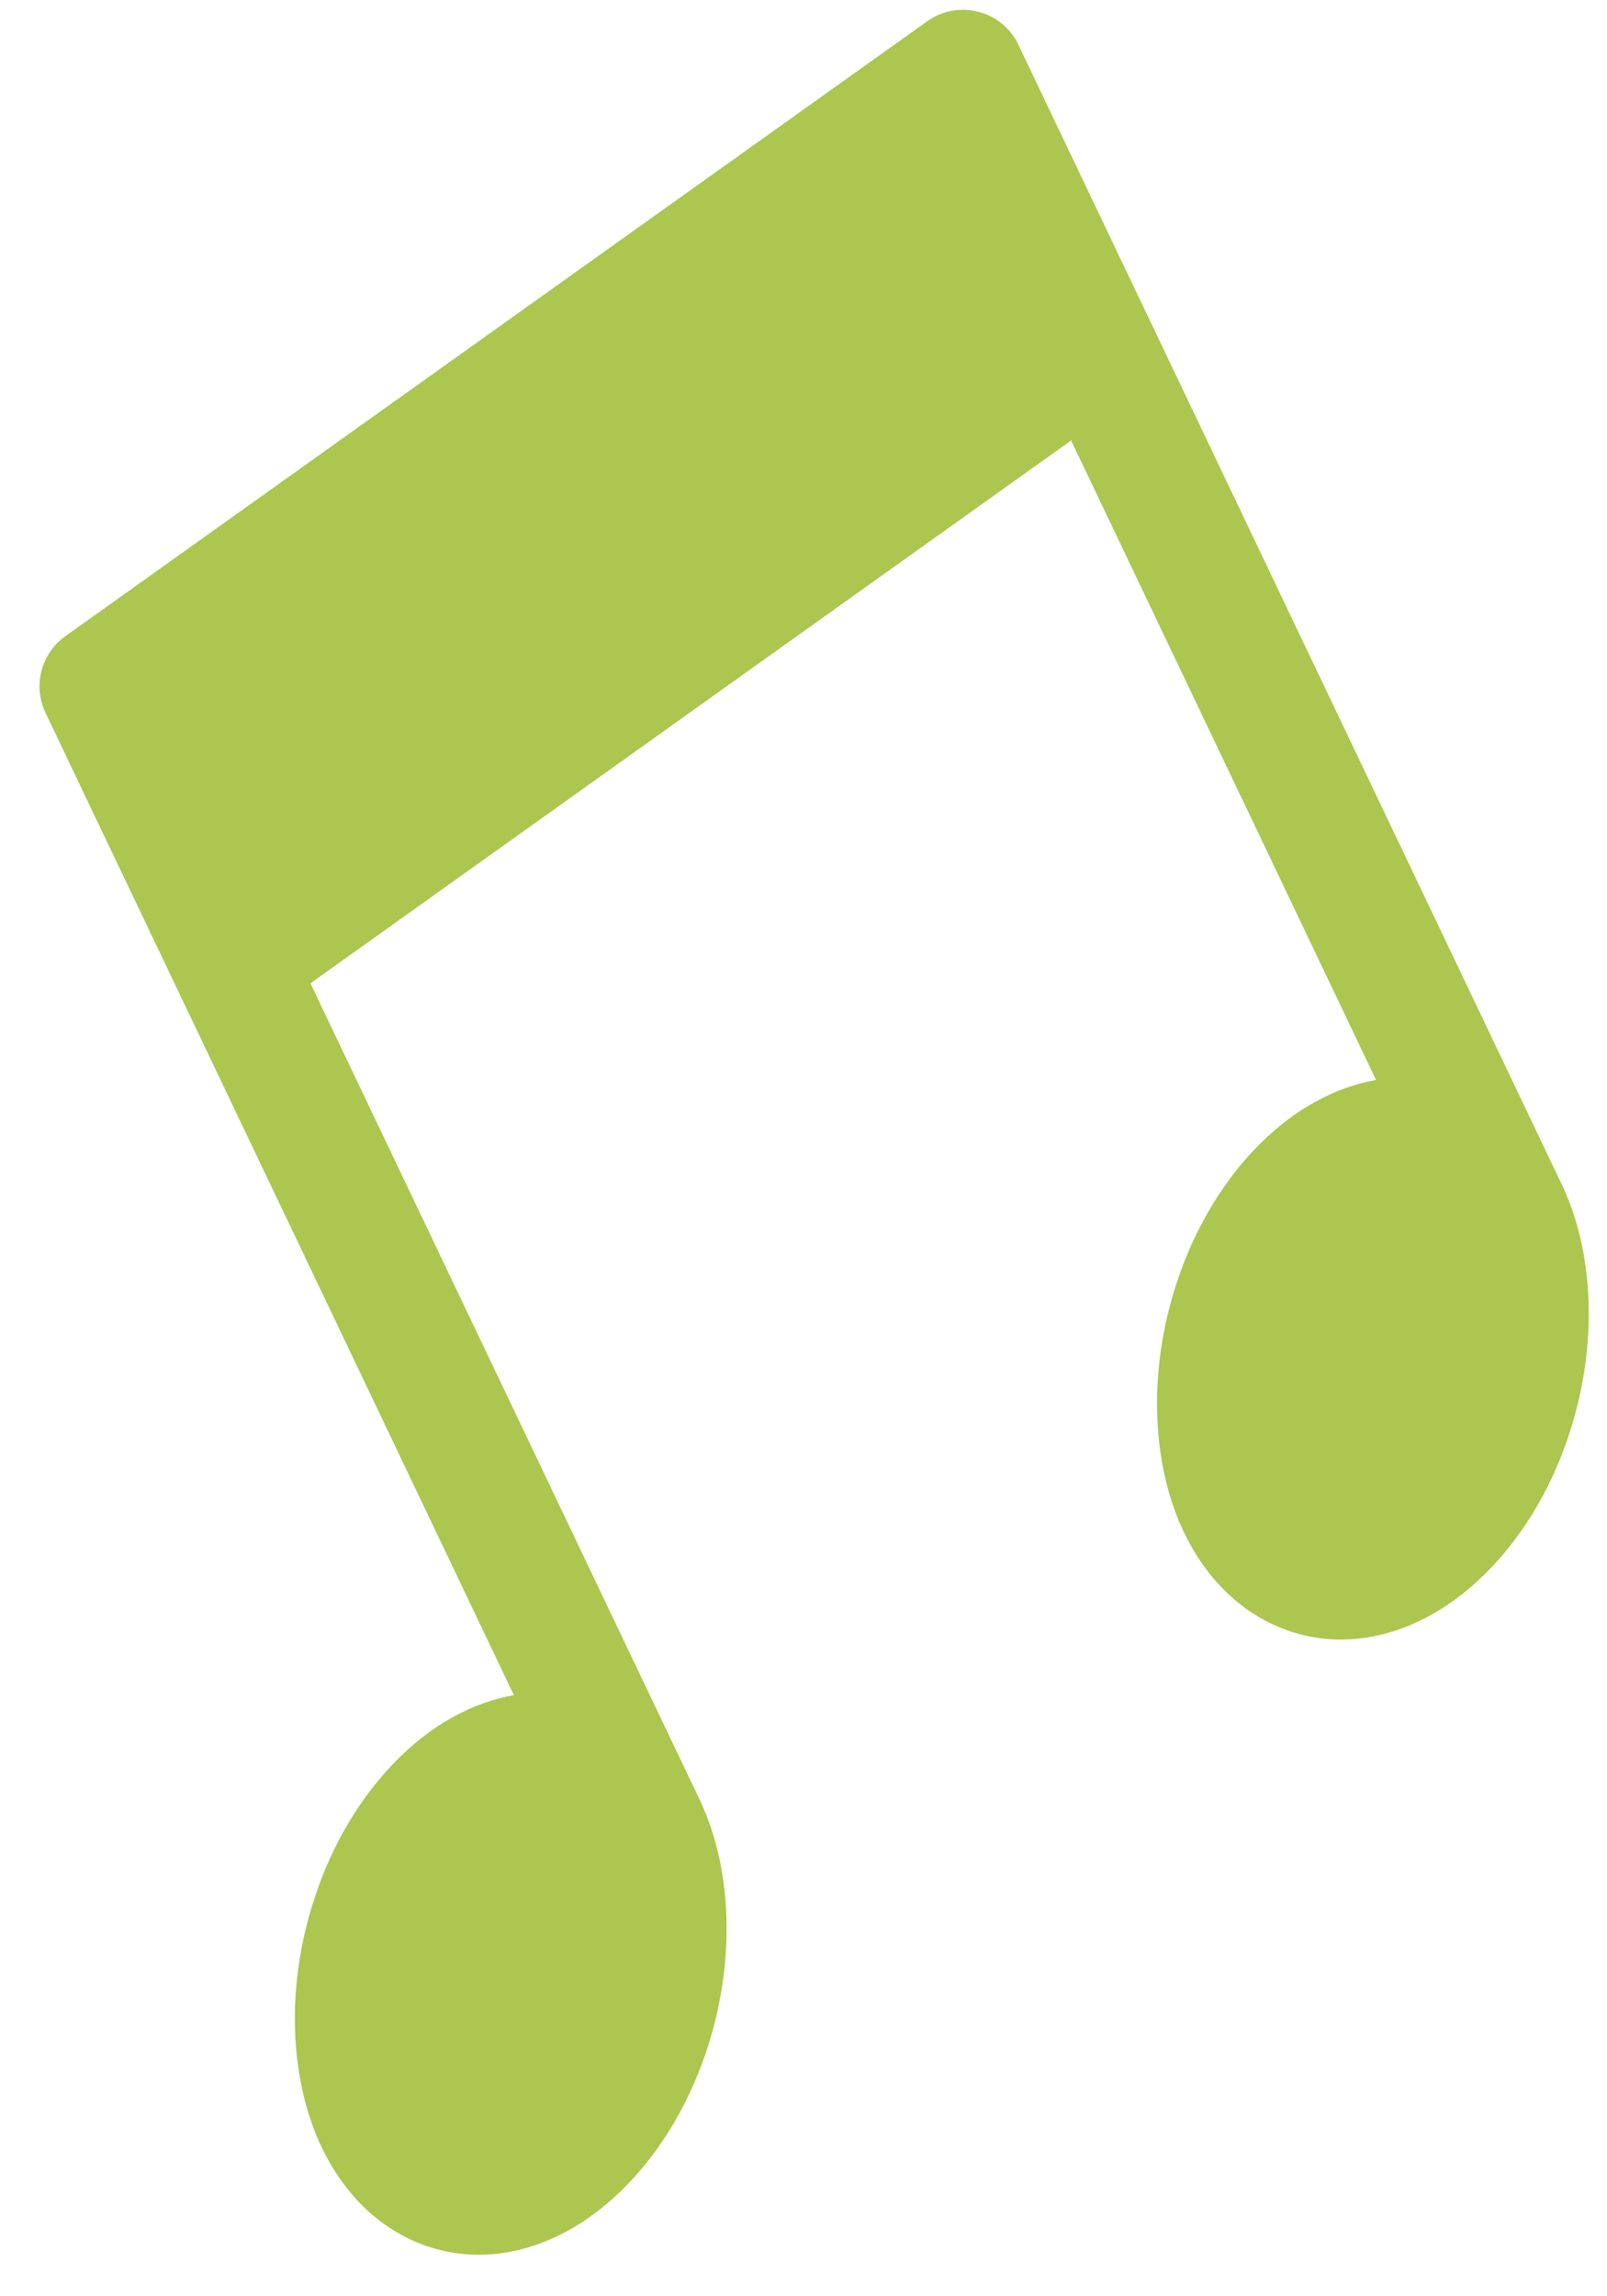 <svg xmlns="http://www.w3.org/2000/svg" width="28" height="40" viewBox="0 0 28 40" fill="none"><path fill-rule="evenodd" clip-rule="evenodd" d="M8.954 29.529C8.609 29.588 8.259 29.712 7.92 29.895C6.903 30.445 5.95 31.588 5.464 33.114C4.983 34.612 5.059 36.125 5.528 37.233C5.907 38.127 6.537 38.777 7.323 39.085C8.144 39.404 9.04 39.32 9.878 38.867C10.895 38.317 11.848 37.174 12.334 35.648C12.815 34.15 12.739 32.636 12.27 31.529C12.239 31.451 12.159 31.283 12.154 31.273L5.409 17.129L18.663 7.673L23.976 18.813C23.631 18.872 23.281 18.996 22.942 19.179C21.925 19.728 20.972 20.871 20.486 22.397C20.005 23.896 20.081 25.409 20.55 26.517C20.929 27.41 21.559 28.061 22.345 28.368C23.166 28.688 24.062 28.603 24.9 28.15C25.917 27.601 26.87 26.458 27.356 24.932C27.837 23.433 27.761 21.92 27.292 20.812C27.261 20.734 27.18 20.566 27.176 20.557L17.744 0.779C17.608 0.494 17.354 0.283 17.044 0.205C16.74 0.126 16.418 0.184 16.157 0.369L1.135 11.085C0.716 11.386 0.569 11.947 0.792 12.415L8.954 29.529Z" fill="#ACC64F"></path></svg>